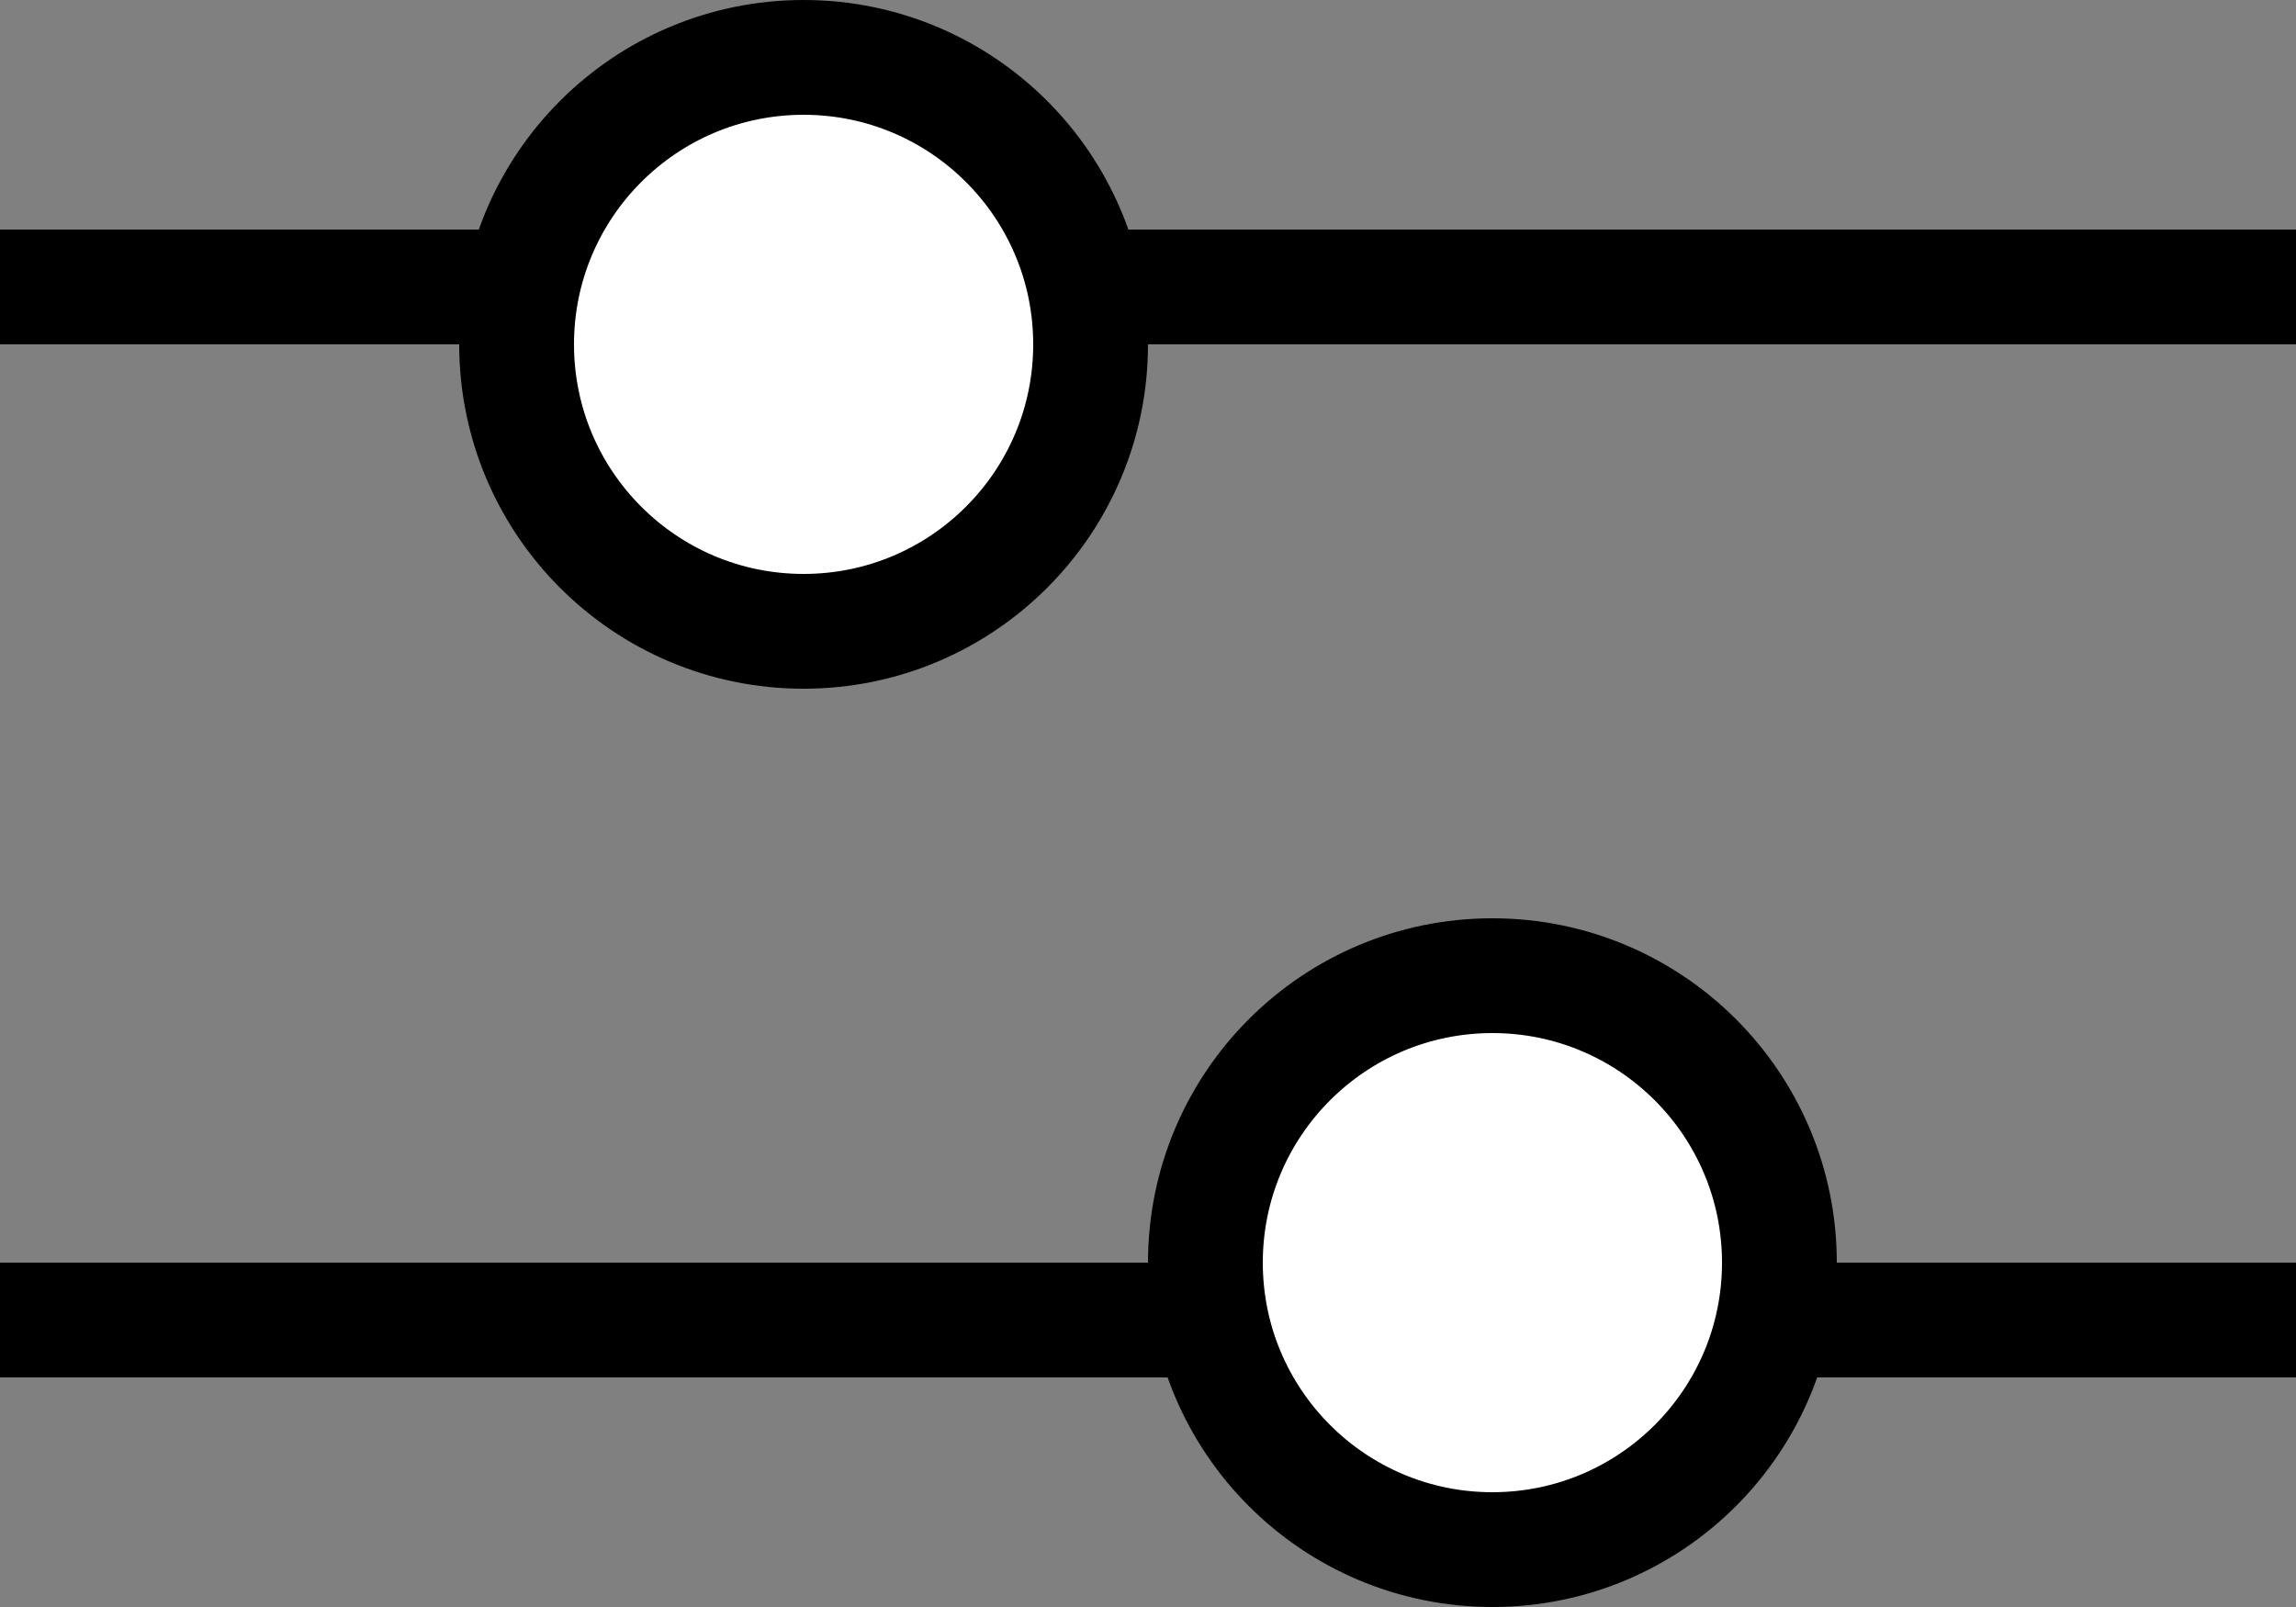 <svg width="20" height="14" viewBox="0 0 20 14" fill="none" xmlns="http://www.w3.org/2000/svg">
<rect x="0" y="0" width="20" height="14" fill="#808080" stroke="none"/>
<g id="Group 40653">
<g id="Group 40651">
<line id="Line 5" y1="2.5" x2="20" y2="2.5" stroke="black"/>
<circle id="Ellipse 154" cx="7" cy="3" r="2.5" fill="white" stroke="black"/>
</g>
<g id="Group 40652">
<line id="Line 6" y1="11.5" x2="20" y2="11.5" stroke="black"/>
<circle id="Ellipse 155" cx="13" cy="11" r="2.5" fill="white" stroke="black"/>
</g>
</g>
</svg>
